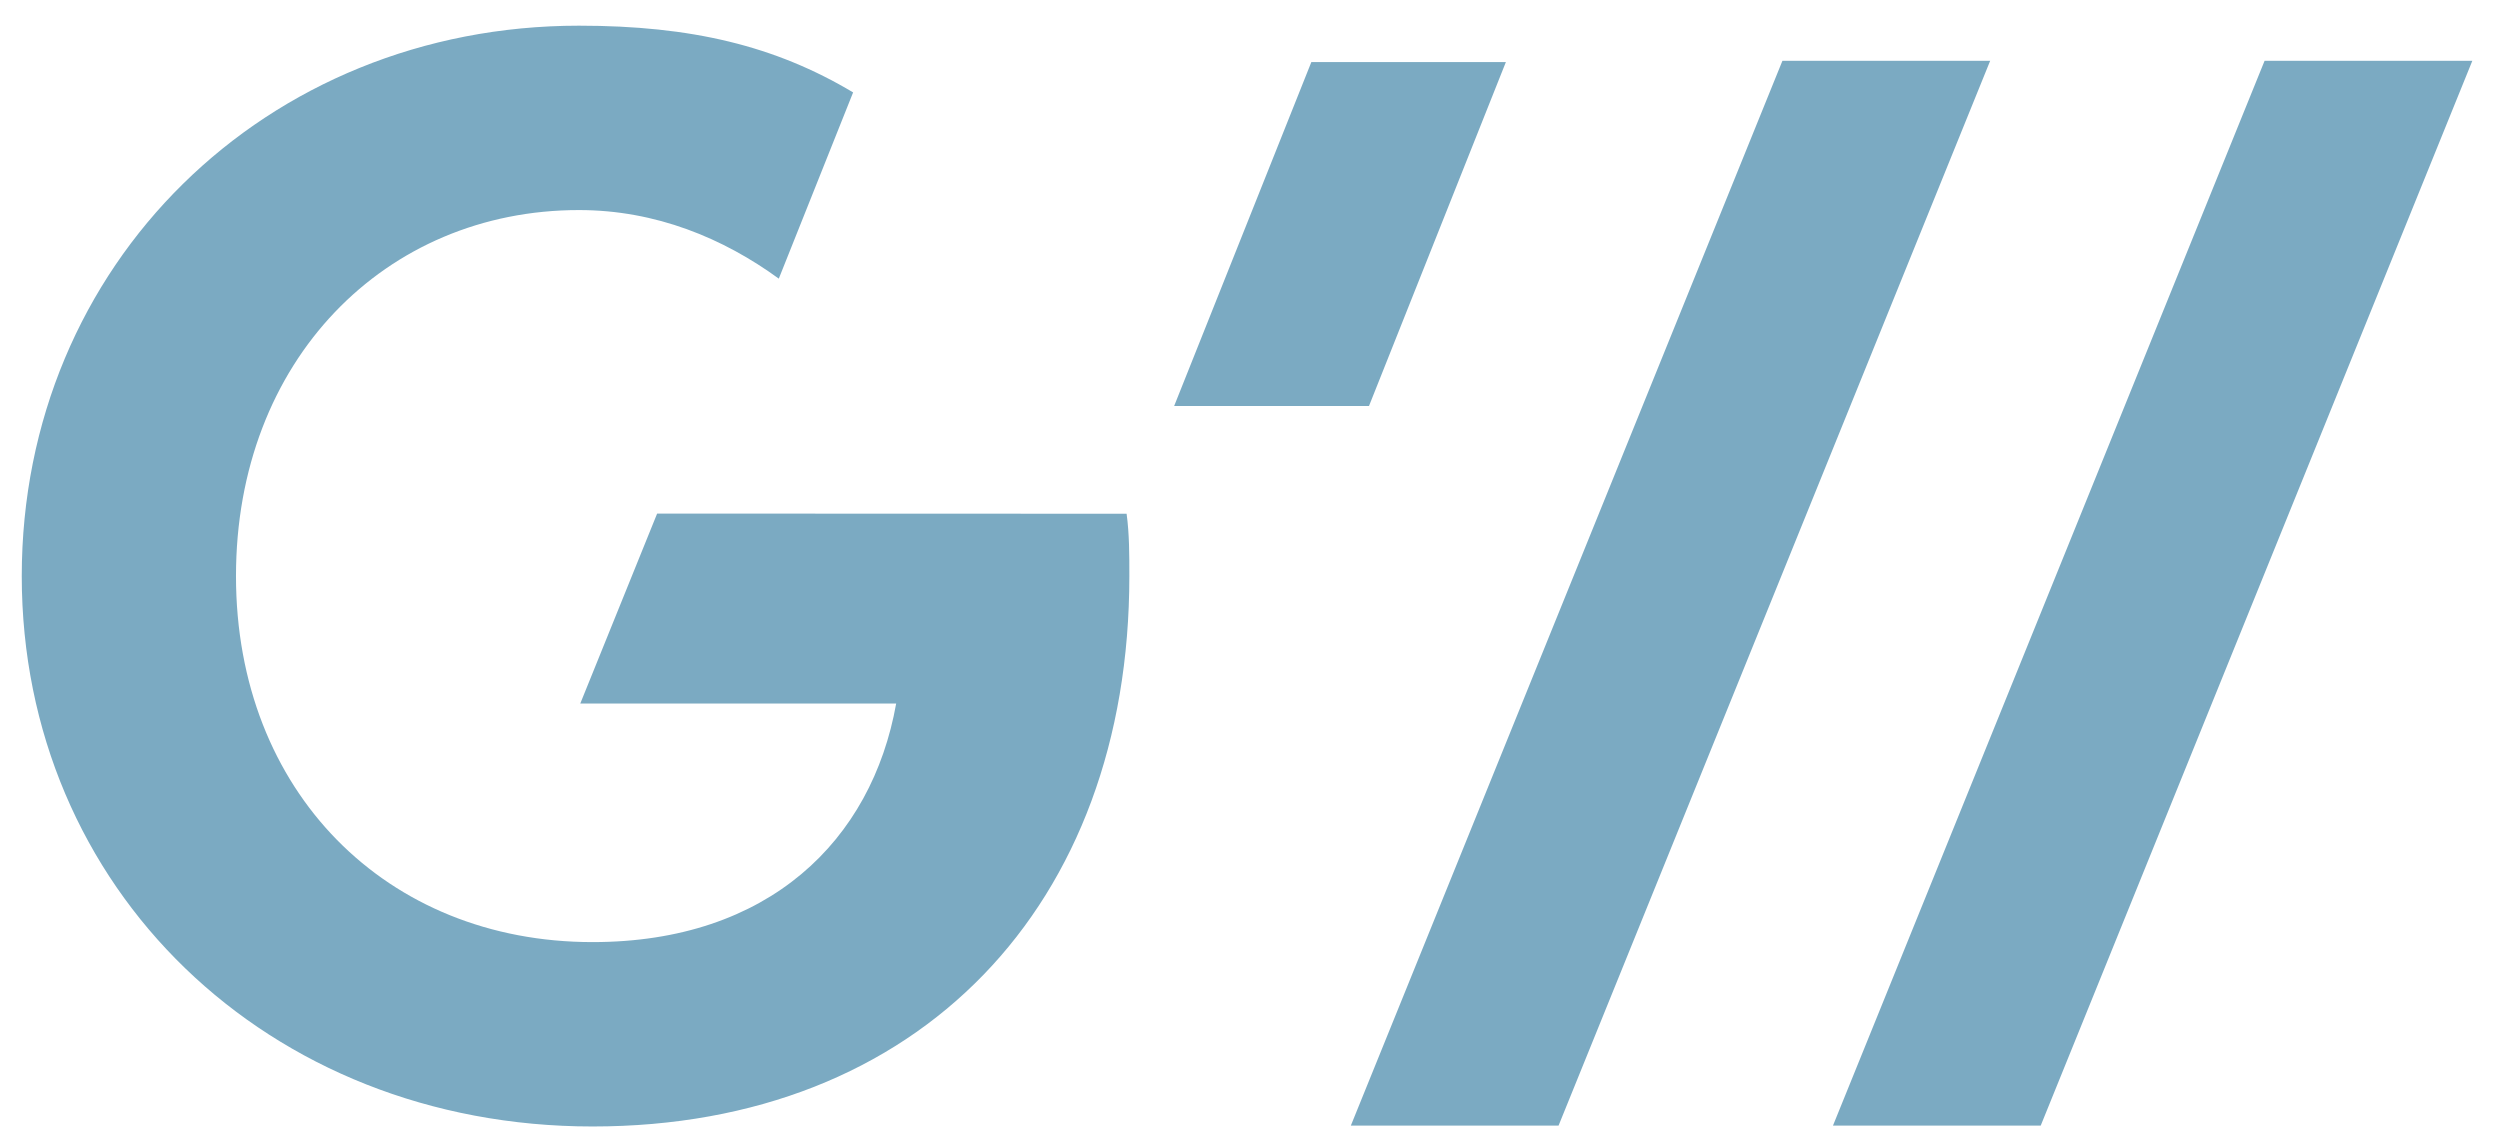 <?xml version="1.0" encoding="UTF-8"?>
<svg width="81px" height="37px" viewBox="0 0 81 37" version="1.1" xmlns="http://www.w3.org/2000/svg" xmlns:xlink="http://www.w3.org/1999/xlink">
    <!-- Generator: Sketch 53.2 (72643) - https://sketchapp.com -->
    <title>Group 77</title>
    <desc>Created with Sketch.</desc>
    <g id="Page-1" stroke="none" stroke-width="1" fill="none" fill-rule="evenodd">
        <g id="Gilbert-Walker-Website_Homepage" transform="translate(-697, -380)" fill="#7BAAC2">
            <g id="Group-77" transform="translate(697, 380)">
                <polygon id="Fill-69" points="50.497 36.47 64.482 1.969 57.751 1.969 43.767 36.47"></polygon>
                <polygon id="Fill-71" points="66.119 36.47 80.104 1.969 73.373 1.969 59.388 36.47"></polygon>
                <polygon id="Fill-73" points="44.355 13.155 38.042 13.155 42.488 2.01 48.791 2.01"></polygon>
                <path d="M36.502,16.645 L21.291,16.64 L18.801,22.794 L29.036,22.794 C28.246,27.23 24.907,30.524 19.198,30.524 C12.521,30.524 7.646,25.648 7.646,18.666 C7.646,11.681 12.477,6.806 18.758,6.806 C21.251,6.806 23.438,7.721 25.233,9.028 L27.641,2.994 C25.113,1.484 22.4,0.832 18.758,0.832 C8.611,0.832 0.705,8.562 0.705,18.666 C0.705,28.768 8.656,36.498 19.198,36.498 C29.783,36.498 36.591,29.338 36.591,18.666 C36.591,17.962 36.591,17.303 36.502,16.645" id="Fill-75"></path>
            </g>
        </g>
    </g>
</svg>